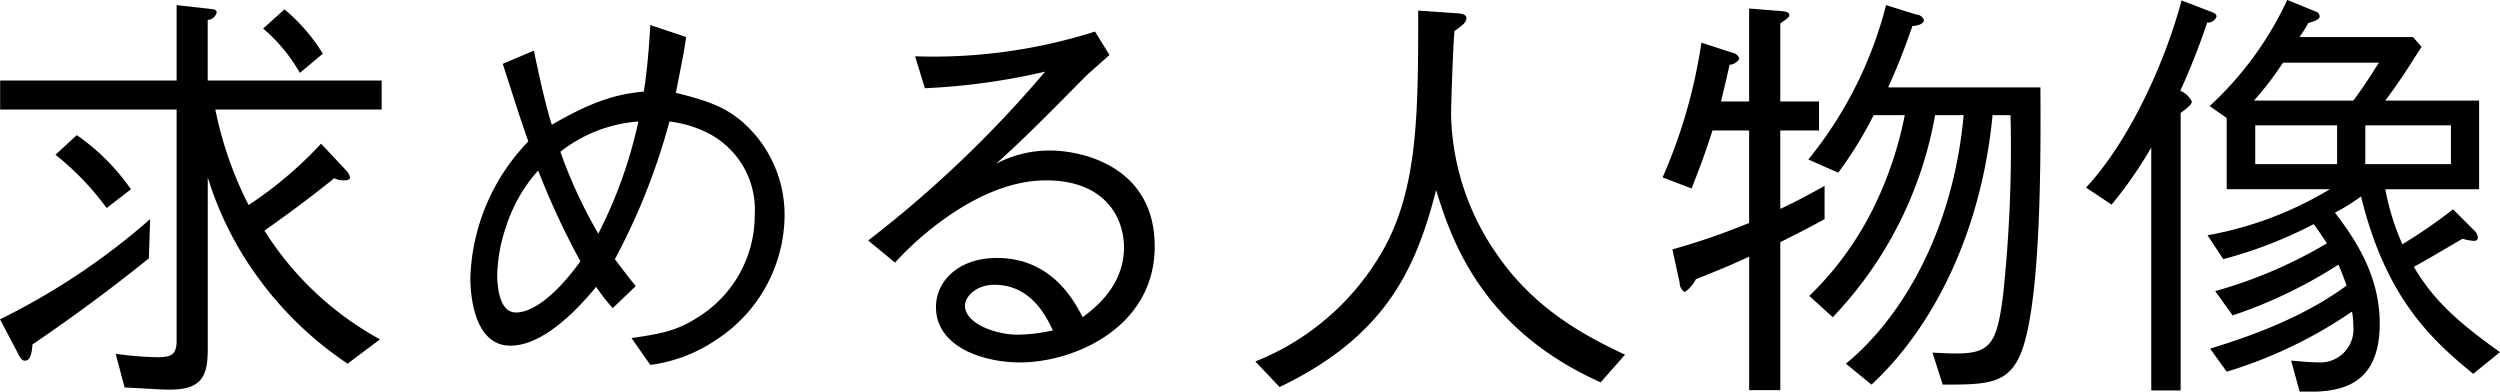 <svg xmlns="http://www.w3.org/2000/svg" width="211.066" height="33.063" viewBox="0 0 211.066 33.063">
  <defs>
    <style>
      .cls-1 {
        fill-rule: evenodd;
      }
    </style>
  </defs>
  <path id="求める人物像" class="cls-1" d="M881.6,572.908a15.265,15.265,0,0,0-3.24-3.743l-1.8,1.62a14.026,14.026,0,0,1,3.1,3.743Zm4.967,4.716v-2.448H871.88v-5.111a0.869,0.869,0,0,0,.756-0.612c0-.288-0.252-0.288-0.5-0.324l-2.88-.324v6.371h-14.9v2.448h14.9v19.509c0,1.26-.54,1.4-1.655,1.4a29.139,29.139,0,0,1-3.492-.288l0.756,2.844c2.2,0.108,3.06.18,3.779,0.18,2.628,0,3.24-1.008,3.24-3.384V583.347a28.543,28.543,0,0,0,4.428,8.711,29.736,29.736,0,0,0,7.379,7.019l2.735-2.052a26.6,26.6,0,0,1-9.755-9.179c2.124-1.511,3.564-2.555,5.9-4.427a1.567,1.567,0,0,0,.828.18c0.108,0,.5,0,0.5-0.252a1.275,1.275,0,0,0-.324-0.576l-2.124-2.268a33.289,33.289,0,0,1-6.119,5.184,31.387,31.387,0,0,1-2.808-8.063h14.038ZM865.4,584.355a18.25,18.25,0,0,0-4.572-4.572l-1.8,1.656a23.335,23.335,0,0,1,4.319,4.5Zm1.62,2.52a58.074,58.074,0,0,1-12.671,8.458l1.548,2.952c0.252,0.5.4,0.54,0.576,0.54,0.5,0,.576-0.9.612-1.368,4.931-3.347,8.351-6.083,9.827-7.271Zm41,5.651c-0.54-.648-0.864-1.08-1.764-2.268a54.424,54.424,0,0,0,4.608-11.626,9.879,9.879,0,0,1,3.239.971,7.266,7.266,0,0,1,3.96,6.948,10.109,10.109,0,0,1-4.788,8.6c-1.547,1.007-2.735,1.367-5.615,1.763l1.584,2.268a12.807,12.807,0,0,0,5.687-2.2,12.612,12.612,0,0,0,5.652-10.366,10.424,10.424,0,0,0-3.564-7.955c-1.332-1.116-2.52-1.692-5.615-2.448,0.54-2.736.756-3.78,0.864-4.716l-3.024-1.007c-0.144,2.735-.36,4.391-0.54,5.615-1.764.18-3.851,0.5-7.775,2.808-0.36-1.188-.72-2.484-1.512-6.264l-2.627,1.116c1.367,4.248,1.511,4.716,2.159,6.551a17.324,17.324,0,0,0-4.895,11.519c0,1.476.324,5.723,3.383,5.723,2.988,0,6.084-3.563,7.236-4.967a16.978,16.978,0,0,0,1.4,1.8Zm-3.167-4.428a40.633,40.633,0,0,1-3.2-6.911,12.123,12.123,0,0,1,6.587-2.555A38.6,38.6,0,0,1,904.857,588.1Zm-1.512,2.34c-2.2,3.06-4.14,4.32-5.436,4.32-1.511,0-1.583-2.52-1.583-3.24a13.629,13.629,0,0,1,.756-4.032,13.063,13.063,0,0,1,2.7-4.715A66.54,66.54,0,0,0,903.345,590.438Zm29.088-14.614a55.786,55.786,0,0,0,10.151-1.4,97.651,97.651,0,0,1-14.938,14.254l2.268,1.872c0.575-.684,6.407-6.947,12.742-6.947,5.039,0,6.587,3.2,6.587,5.651,0,3.276-2.52,5.184-3.491,5.9-0.684-1.332-2.592-5-7.236-5-3.275,0-5.147,1.98-5.147,4.14,0,3.383,4,4.679,7.091,4.679,4.572,0,11.375-2.952,11.375-9.791,0-6.8-6.191-8.1-8.855-8.1a9.716,9.716,0,0,0-4.536,1.116c2.376-2.124,4.284-4.067,7.56-7.379,0.252-.252,1.691-1.512,2.015-1.8l-1.224-1.979a45.038,45.038,0,0,1-15.19,2.087Zm10.8,20.445a13.843,13.843,0,0,1-2.988.36c-1.836,0-4.427-.936-4.427-2.447,0-.792.972-1.764,2.484-1.764C941.4,592.418,942.692,595.118,943.232,596.269Zm48.31,2.052c-3.275-1.548-7.6-3.779-10.834-8.5a21.333,21.333,0,0,1-3.852-11.734c0-1.08.18-6.084,0.288-7.091,0.648-.468,1.008-0.72,1.008-1.08,0-.324-0.36-0.4-0.972-0.432l-3.1-.216c0,8.567,0,14.938-2.951,20.193a21.52,21.52,0,0,1-10.8,9.431l2.052,2.16c8.747-4.212,11.446-9.683,13.21-16.63,1.224,3.923,3.672,11.662,13.895,16.234Zm35.068-22.569h-12.85c0.72-1.62,1.15-2.628,2.05-5.183,0.21,0,.97-0.108.97-0.5a0.723,0.723,0,0,0-.65-0.468l-2.55-.792a33.982,33.982,0,0,1-6.56,13.03l2.52,1.116a32.428,32.428,0,0,0,2.99-4.859h2.63a31.485,31.485,0,0,1-2.74,8.027,26.9,26.9,0,0,1-5.32,7.235l1.98,1.8a33.008,33.008,0,0,0,8.64-17.062h2.41c-0.87,9.61-5.08,16.99-9.94,20.985l2.16,1.764c5.26-4.86,9.29-12.959,10.22-22.749h1.52a117.134,117.134,0,0,1-.65,15.37c-0.51,3.815-1.01,4.751-3.89,4.751-0.68,0-1.4-.036-2.05-0.072l0.86,2.7c3.85,0,5.73,0,6.77-3.1C1026.68,593.1,1026.64,581.439,1026.61,575.752Zm-18.22,11.123v-2.808c-1.22.684-2.41,1.332-3.74,1.944v-6.624h3.27V576.94h-3.27v-6.587c0.68-.468.76-0.54,0.76-0.72,0-.252-0.36-0.288-0.69-0.324l-2.7-.216v7.847h-2.374c0.288-1.188.394-1.62,0.724-3.1a1.006,1.006,0,0,0,.82-0.5,0.686,0.686,0,0,0-.54-0.5l-2.66-.864a44.3,44.3,0,0,1-3.276,11.375l2.448,0.936c0.828-2.124,1.116-2.88,1.764-4.9h3.094V587.2a58.836,58.836,0,0,1-6.478,2.231l0.612,2.808a0.9,0.9,0,0,0,.432.792,2.852,2.852,0,0,0,.936-1.08c2.052-.828,2.7-1.08,4.5-1.908v11.267h2.63V588.818C1005.94,588.17,1006.95,587.666,1008.39,586.875Zm57.02,11.23c-4.06-2.879-5.79-4.715-7.27-7.2,1.3-.72,1.59-0.9,4.11-2.376a3.981,3.981,0,0,0,.97.18,0.277,0.277,0,0,0,.32-0.288,0.864,0.864,0,0,0-.29-0.576l-1.8-1.8a43.241,43.241,0,0,1-4.28,2.951,20.873,20.873,0,0,1-1.44-4.643h7.92v-7.487h-7.92c1.15-1.548,1.73-2.448,3.06-4.536l-0.72-.828h-9.57c0.21-.359.54-0.791,0.72-1.187,0.68-.18.97-0.324,0.97-0.576a0.466,0.466,0,0,0-.36-0.4l-2.38-.972a28.469,28.469,0,0,1-6.55,8.963l1.44,1.008v6.011h8.71a30.224,30.224,0,0,1-10.33,3.887l1.33,2.016a36.863,36.863,0,0,0,7.63-2.951c0.15,0.179.51,0.683,1.12,1.619a39.171,39.171,0,0,1-9.43,4.032l1.47,2.052a40.074,40.074,0,0,0,8.93-4.284c0.36,0.828.47,1.152,0.69,1.764-4.18,3.1-9.58,4.715-11.52,5.327l1.4,1.944a38.318,38.318,0,0,0,10.58-5.075,7.441,7.441,0,0,1,.11,1.223,2.8,2.8,0,0,1-3.06,3.06c-0.57,0-.93-0.036-2.19-0.144l0.72,2.628c2.66,0.036,6.76.072,6.76-5.76,0-4.319-2.37-7.487-3.78-9.358a17.848,17.848,0,0,0,2.2-1.368c2.09,8.531,5.9,12.058,9.47,14.974Zm-13.75-15.874h-6.91v-3.275h6.91v3.275Zm-7.02-5.363a27.154,27.154,0,0,0,2.45-3.2h8.1c-0.43.648-1.11,1.8-2.16,3.2h-8.39Zm16.63,5.363h-7.23v-3.275h7.23v3.275Zm-22.74-13.822c-1.52,5.687-4.65,12.166-8.07,15.8l2.16,1.44a34.8,34.8,0,0,0,3.35-4.824v20.518h2.48V577.912c0.94-.684.94-0.828,0.94-0.972a1.843,1.843,0,0,0-.97-0.9,57.732,57.732,0,0,0,2.27-5.759,0.778,0.778,0,0,0,.79-0.5c0-.252-0.22-0.324-0.69-0.5Z" transform="translate(-854.344 -568.375)"/>
</svg>
